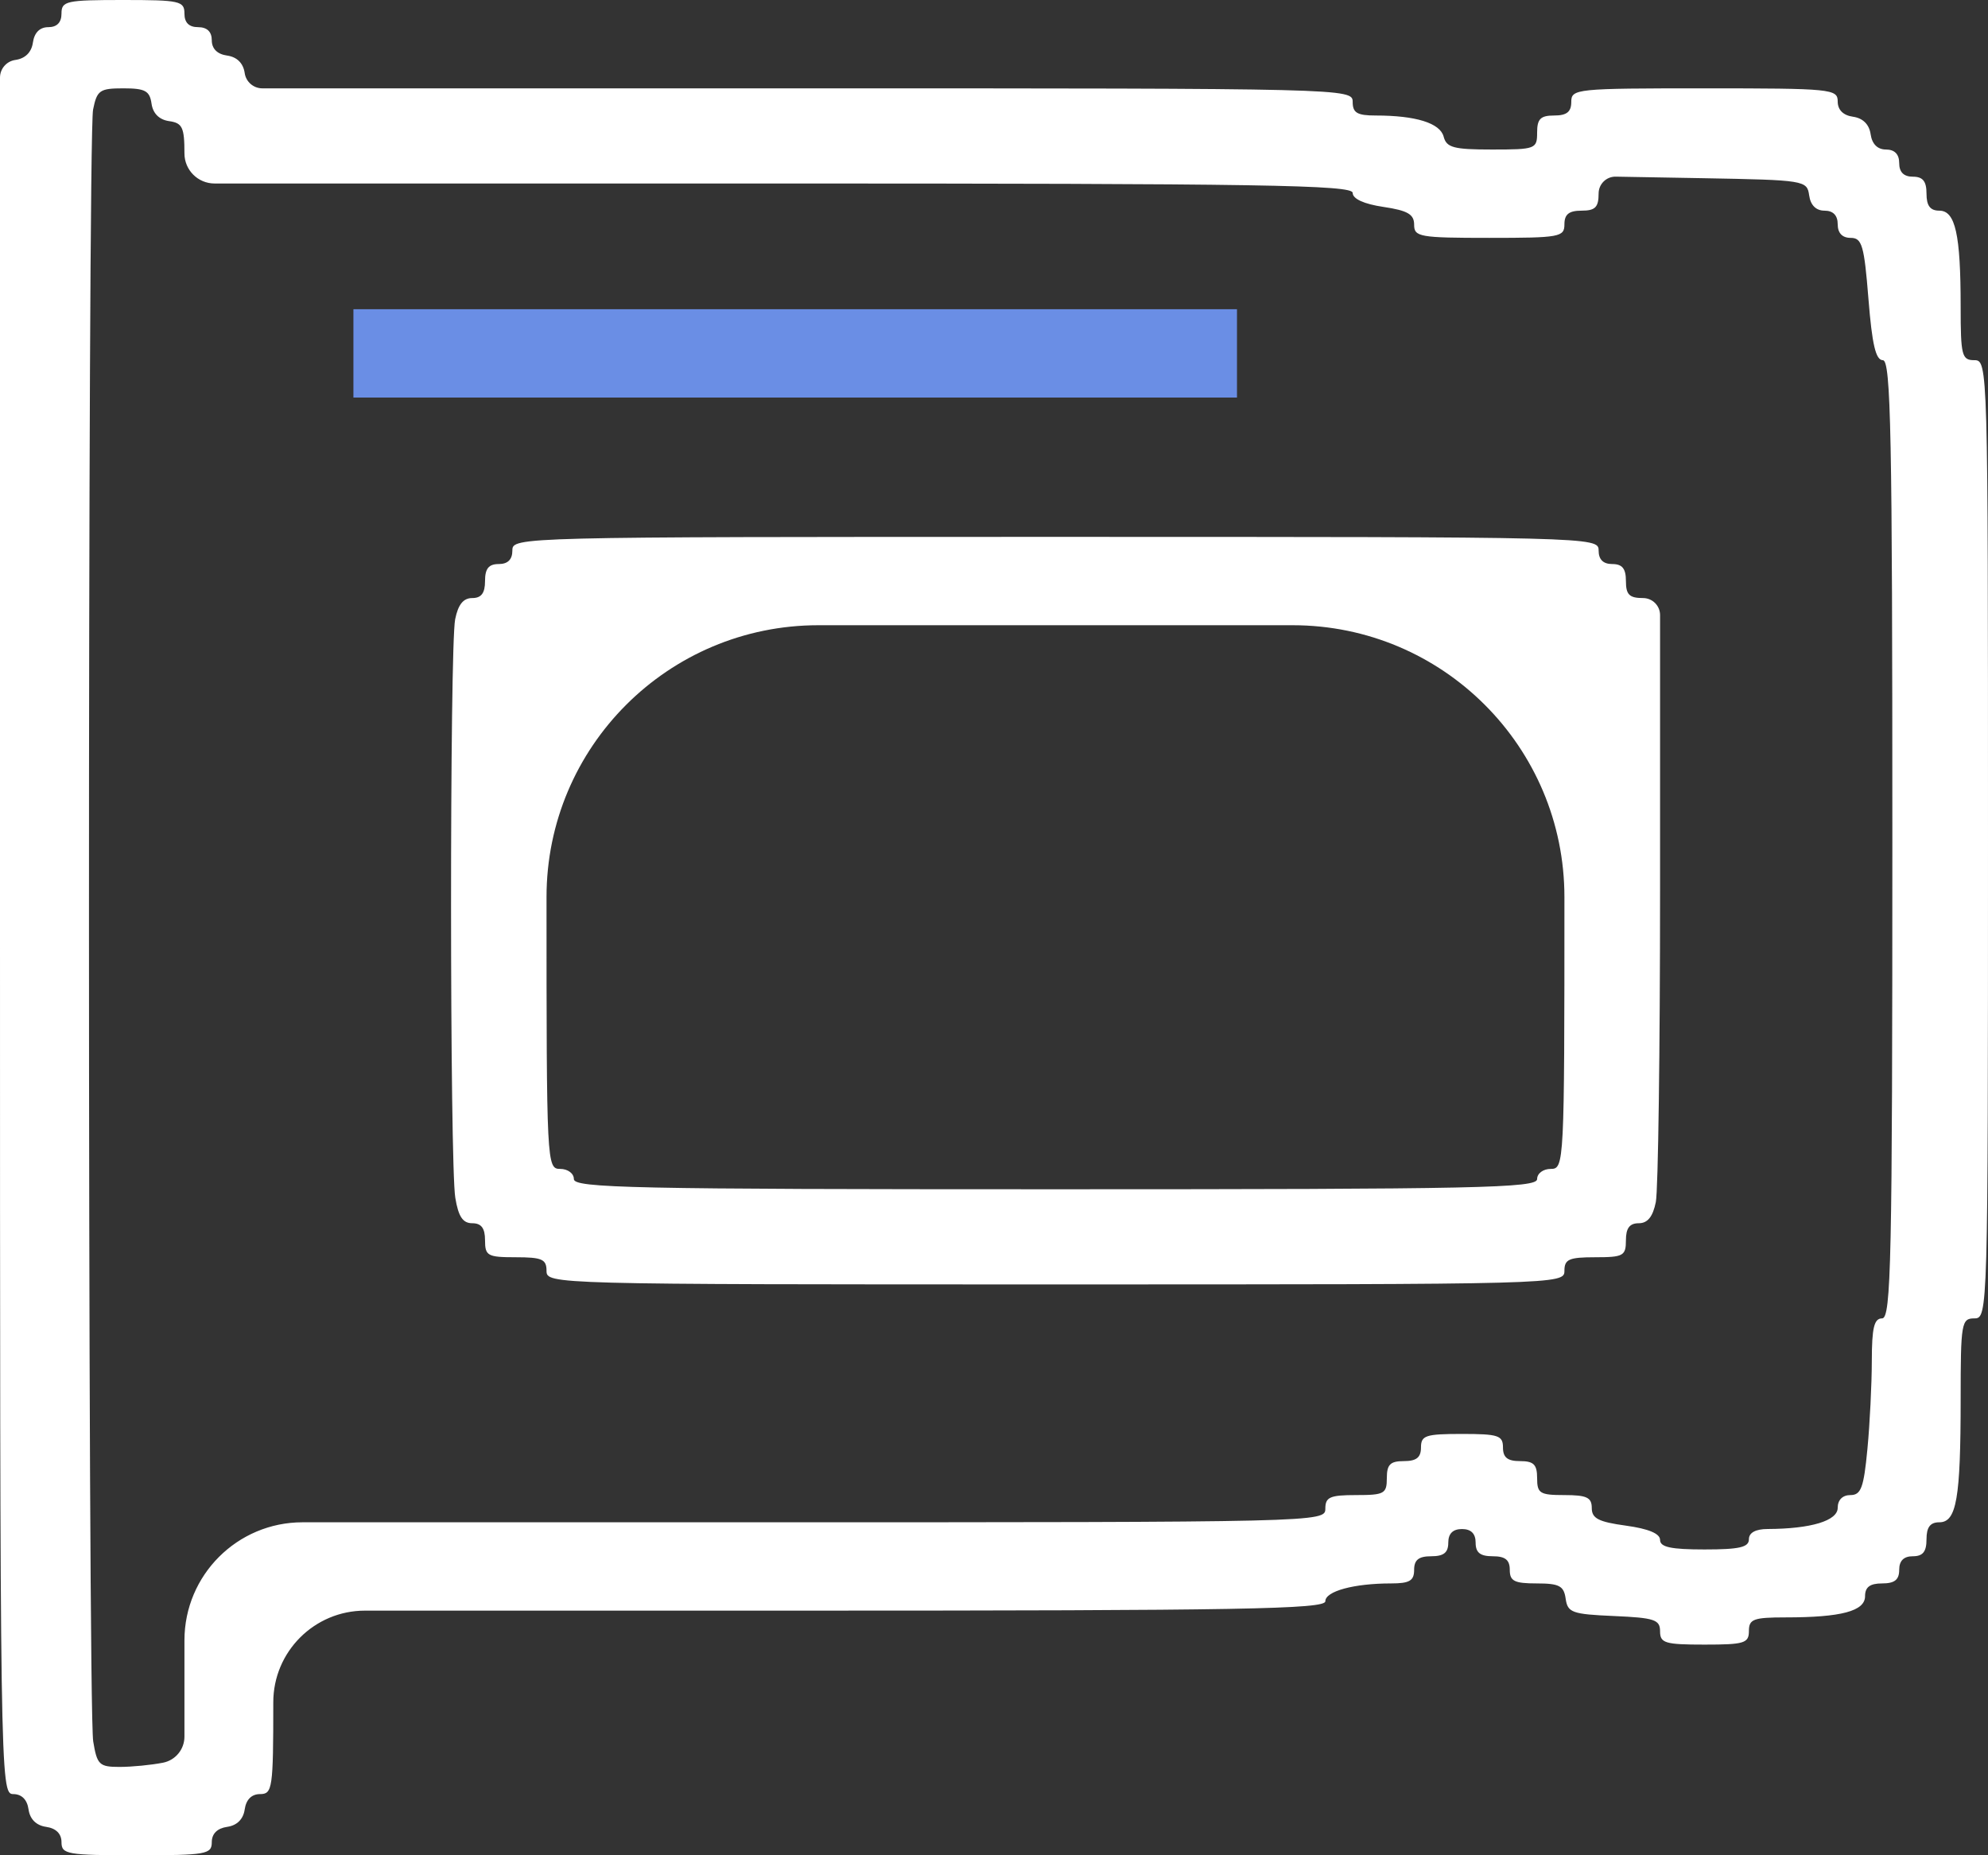 <svg width="45" height="42" viewBox="0 0 45 42" fill="none" xmlns="http://www.w3.org/2000/svg">
<rect x="0" y="0" width="45" height="42" fill="#333333" stroke="none"/>
<path fill-rule="evenodd" clip-rule="evenodd" d="M1.392 0.308C1.392 0.509 1.289 0.615 1.093 0.615C0.901 0.615 0.777 0.739 0.745 0.962C0.714 1.184 0.572 1.325 0.348 1.357V1.357C0.148 1.385 0 1.556 0 1.757V21.011C0 40.277 0.005 40.615 0.298 40.615C0.49 40.615 0.615 40.739 0.646 40.962C0.678 41.184 0.82 41.325 1.044 41.357C1.267 41.389 1.392 41.512 1.392 41.703C1.392 41.978 1.515 42 3.093 42C4.67 42 4.794 41.978 4.794 41.703C4.794 41.512 4.918 41.389 5.142 41.357C5.365 41.325 5.507 41.184 5.539 40.962C5.571 40.739 5.695 40.615 5.887 40.615C6.167 40.615 6.186 40.488 6.186 38.538V38.538C6.186 37.391 7.115 36.462 8.262 36.462H18.093C28.093 36.462 30 36.428 30 36.25C30 36.022 30.649 35.846 31.488 35.846C31.907 35.846 32.01 35.785 32.01 35.538C32.01 35.313 32.114 35.231 32.397 35.231C32.68 35.231 32.783 35.149 32.783 34.923C32.783 34.718 32.887 34.615 33.093 34.615C33.299 34.615 33.402 34.718 33.402 34.923C33.402 35.149 33.505 35.231 33.789 35.231C34.072 35.231 34.175 35.313 34.175 35.538C34.175 35.794 34.278 35.846 34.783 35.846C35.296 35.846 35.399 35.901 35.44 36.192C35.485 36.507 35.585 36.543 36.533 36.584C37.45 36.624 37.577 36.666 37.577 36.93C37.577 37.197 37.688 37.231 38.583 37.231C39.484 37.231 39.588 37.199 39.588 36.923C39.588 36.654 39.691 36.615 40.419 36.615C41.681 36.615 42.217 36.472 42.217 36.135C42.217 35.929 42.328 35.846 42.603 35.846C42.886 35.846 42.99 35.764 42.99 35.538C42.99 35.333 43.093 35.231 43.299 35.231C43.526 35.231 43.608 35.128 43.608 34.846C43.608 34.573 43.692 34.462 43.898 34.462C44.288 34.462 44.381 33.925 44.381 31.673C44.381 29.949 44.399 29.846 44.691 29.846C44.997 29.846 45 29.744 45 19C45 8.256 44.997 8.154 44.691 8.154C44.408 8.154 44.381 8.051 44.381 6.942C44.381 5.306 44.262 4.769 43.898 4.769C43.692 4.769 43.608 4.658 43.608 4.385C43.608 4.103 43.526 4 43.299 4C43.093 4 42.99 3.897 42.99 3.692C42.99 3.491 42.886 3.385 42.691 3.385C42.499 3.385 42.375 3.261 42.343 3.038C42.311 2.816 42.169 2.675 41.946 2.643C41.722 2.612 41.598 2.488 41.598 2.297C41.598 2.014 41.459 2 38.583 2C35.67 2 35.567 2.01 35.567 2.308C35.567 2.533 35.464 2.615 35.18 2.615C34.871 2.615 34.794 2.692 34.794 3C34.794 3.371 34.759 3.385 33.774 3.385C32.904 3.385 32.743 3.342 32.678 3.093C32.597 2.786 32.048 2.615 31.14 2.615C30.722 2.615 30.619 2.555 30.619 2.308C30.619 2.002 30.515 2 18.104 2H5.938C5.738 2 5.567 1.852 5.539 1.654V1.654C5.507 1.431 5.365 1.29 5.142 1.258C4.918 1.227 4.794 1.103 4.794 0.912C4.794 0.718 4.687 0.615 4.485 0.615C4.278 0.615 4.175 0.513 4.175 0.308C4.175 0.023 4.072 0 2.784 0C1.495 0 1.392 0.023 1.392 0.308ZM3.43 2.346C3.462 2.569 3.604 2.71 3.827 2.742C4.128 2.784 4.175 2.882 4.175 3.472V3.472C4.175 3.849 4.48 4.154 4.857 4.154H17.397C28.565 4.154 30.619 4.187 30.619 4.367C30.619 4.502 30.875 4.619 31.314 4.684C31.864 4.766 32.01 4.851 32.01 5.086C32.01 5.363 32.131 5.385 33.711 5.385C35.309 5.385 35.412 5.366 35.412 5.077C35.412 4.851 35.516 4.769 35.799 4.769C36.109 4.769 36.186 4.693 36.186 4.381V4.381C36.186 4.167 36.361 3.995 36.574 3.999L38.544 4.034C40.857 4.076 40.903 4.084 40.952 4.423C40.983 4.646 41.108 4.769 41.3 4.769C41.495 4.769 41.598 4.876 41.598 5.077C41.598 5.276 41.701 5.385 41.891 5.385C42.148 5.385 42.197 5.552 42.294 6.769C42.376 7.798 42.459 8.154 42.62 8.154C42.802 8.154 42.835 9.829 42.835 19C42.835 28.538 42.807 29.846 42.603 29.846C42.422 29.846 42.371 30.056 42.37 30.808C42.369 31.337 42.325 32.236 42.27 32.808C42.187 33.681 42.126 33.846 41.885 33.846C41.708 33.846 41.598 33.956 41.598 34.134C41.598 34.427 40.995 34.61 40.013 34.614C39.739 34.615 39.588 34.697 39.588 34.846C39.588 35.028 39.373 35.077 38.583 35.077C37.822 35.077 37.577 35.024 37.577 34.861C37.577 34.718 37.315 34.608 36.804 34.538C36.184 34.453 36.031 34.375 36.031 34.139C36.031 33.9 35.918 33.846 35.412 33.846C34.856 33.846 34.794 33.808 34.794 33.462C34.794 33.154 34.717 33.077 34.407 33.077C34.124 33.077 34.021 32.995 34.021 32.769C34.021 32.496 33.917 32.462 33.093 32.462C32.268 32.462 32.165 32.496 32.165 32.769C32.165 32.995 32.062 33.077 31.778 33.077C31.469 33.077 31.392 33.154 31.392 33.462C31.392 33.815 31.335 33.846 30.696 33.846C30.103 33.846 30 33.892 30 34.154C30 34.459 29.897 34.462 17.088 34.462H6.848C5.372 34.462 4.175 35.658 4.175 37.135V37.135V39.315C4.175 39.601 3.973 39.848 3.692 39.904V39.904C3.426 39.957 2.983 40 2.707 40C2.248 40 2.197 39.952 2.11 39.423C1.984 38.666 1.981 3.106 2.107 2.481C2.195 2.043 2.257 2 2.792 2C3.285 2 3.389 2.056 3.43 2.346ZM11.598 12.461C11.598 12.667 11.495 12.769 11.289 12.769C11.062 12.769 10.979 12.872 10.979 13.154C10.979 13.427 10.896 13.539 10.689 13.539C10.488 13.539 10.37 13.686 10.303 14.019C10.177 14.643 10.18 26.359 10.306 27.115C10.376 27.542 10.476 27.692 10.69 27.692C10.896 27.692 10.979 27.804 10.979 28.077C10.979 28.43 11.036 28.462 11.675 28.462C12.268 28.462 12.371 28.507 12.371 28.769C12.371 29.074 12.474 29.077 23.892 29.077C35.309 29.077 35.412 29.074 35.412 28.769C35.412 28.507 35.516 28.462 36.108 28.462C36.747 28.462 36.804 28.43 36.804 28.077C36.804 27.803 36.888 27.692 37.094 27.692C37.295 27.692 37.414 27.545 37.481 27.212C37.534 26.947 37.577 23.762 37.577 20.135V13.925C37.577 13.711 37.404 13.539 37.191 13.539V13.539C36.881 13.539 36.804 13.461 36.804 13.154C36.804 12.872 36.722 12.769 36.495 12.769C36.289 12.769 36.186 12.667 36.186 12.461C36.186 12.156 36.082 12.154 23.892 12.154C11.701 12.154 11.598 12.156 11.598 12.461ZM35.412 20.308C35.412 26.359 35.407 26.462 35.103 26.462C34.931 26.462 34.794 26.564 34.794 26.692C34.794 26.895 33.479 26.923 23.892 26.923C14.304 26.923 12.99 26.895 12.99 26.692C12.99 26.564 12.852 26.462 12.68 26.462C12.376 26.462 12.371 26.359 12.371 20.308V20.308C12.371 16.909 15.126 14.154 18.525 14.154H23.892H29.259C32.657 14.154 35.412 16.909 35.412 20.308V20.308Z" fill="white"/>
<rect width="20" height="2" transform="matrix(1 0 0 -1 8 9)" fill="#6A8EE5"/>
</svg>
